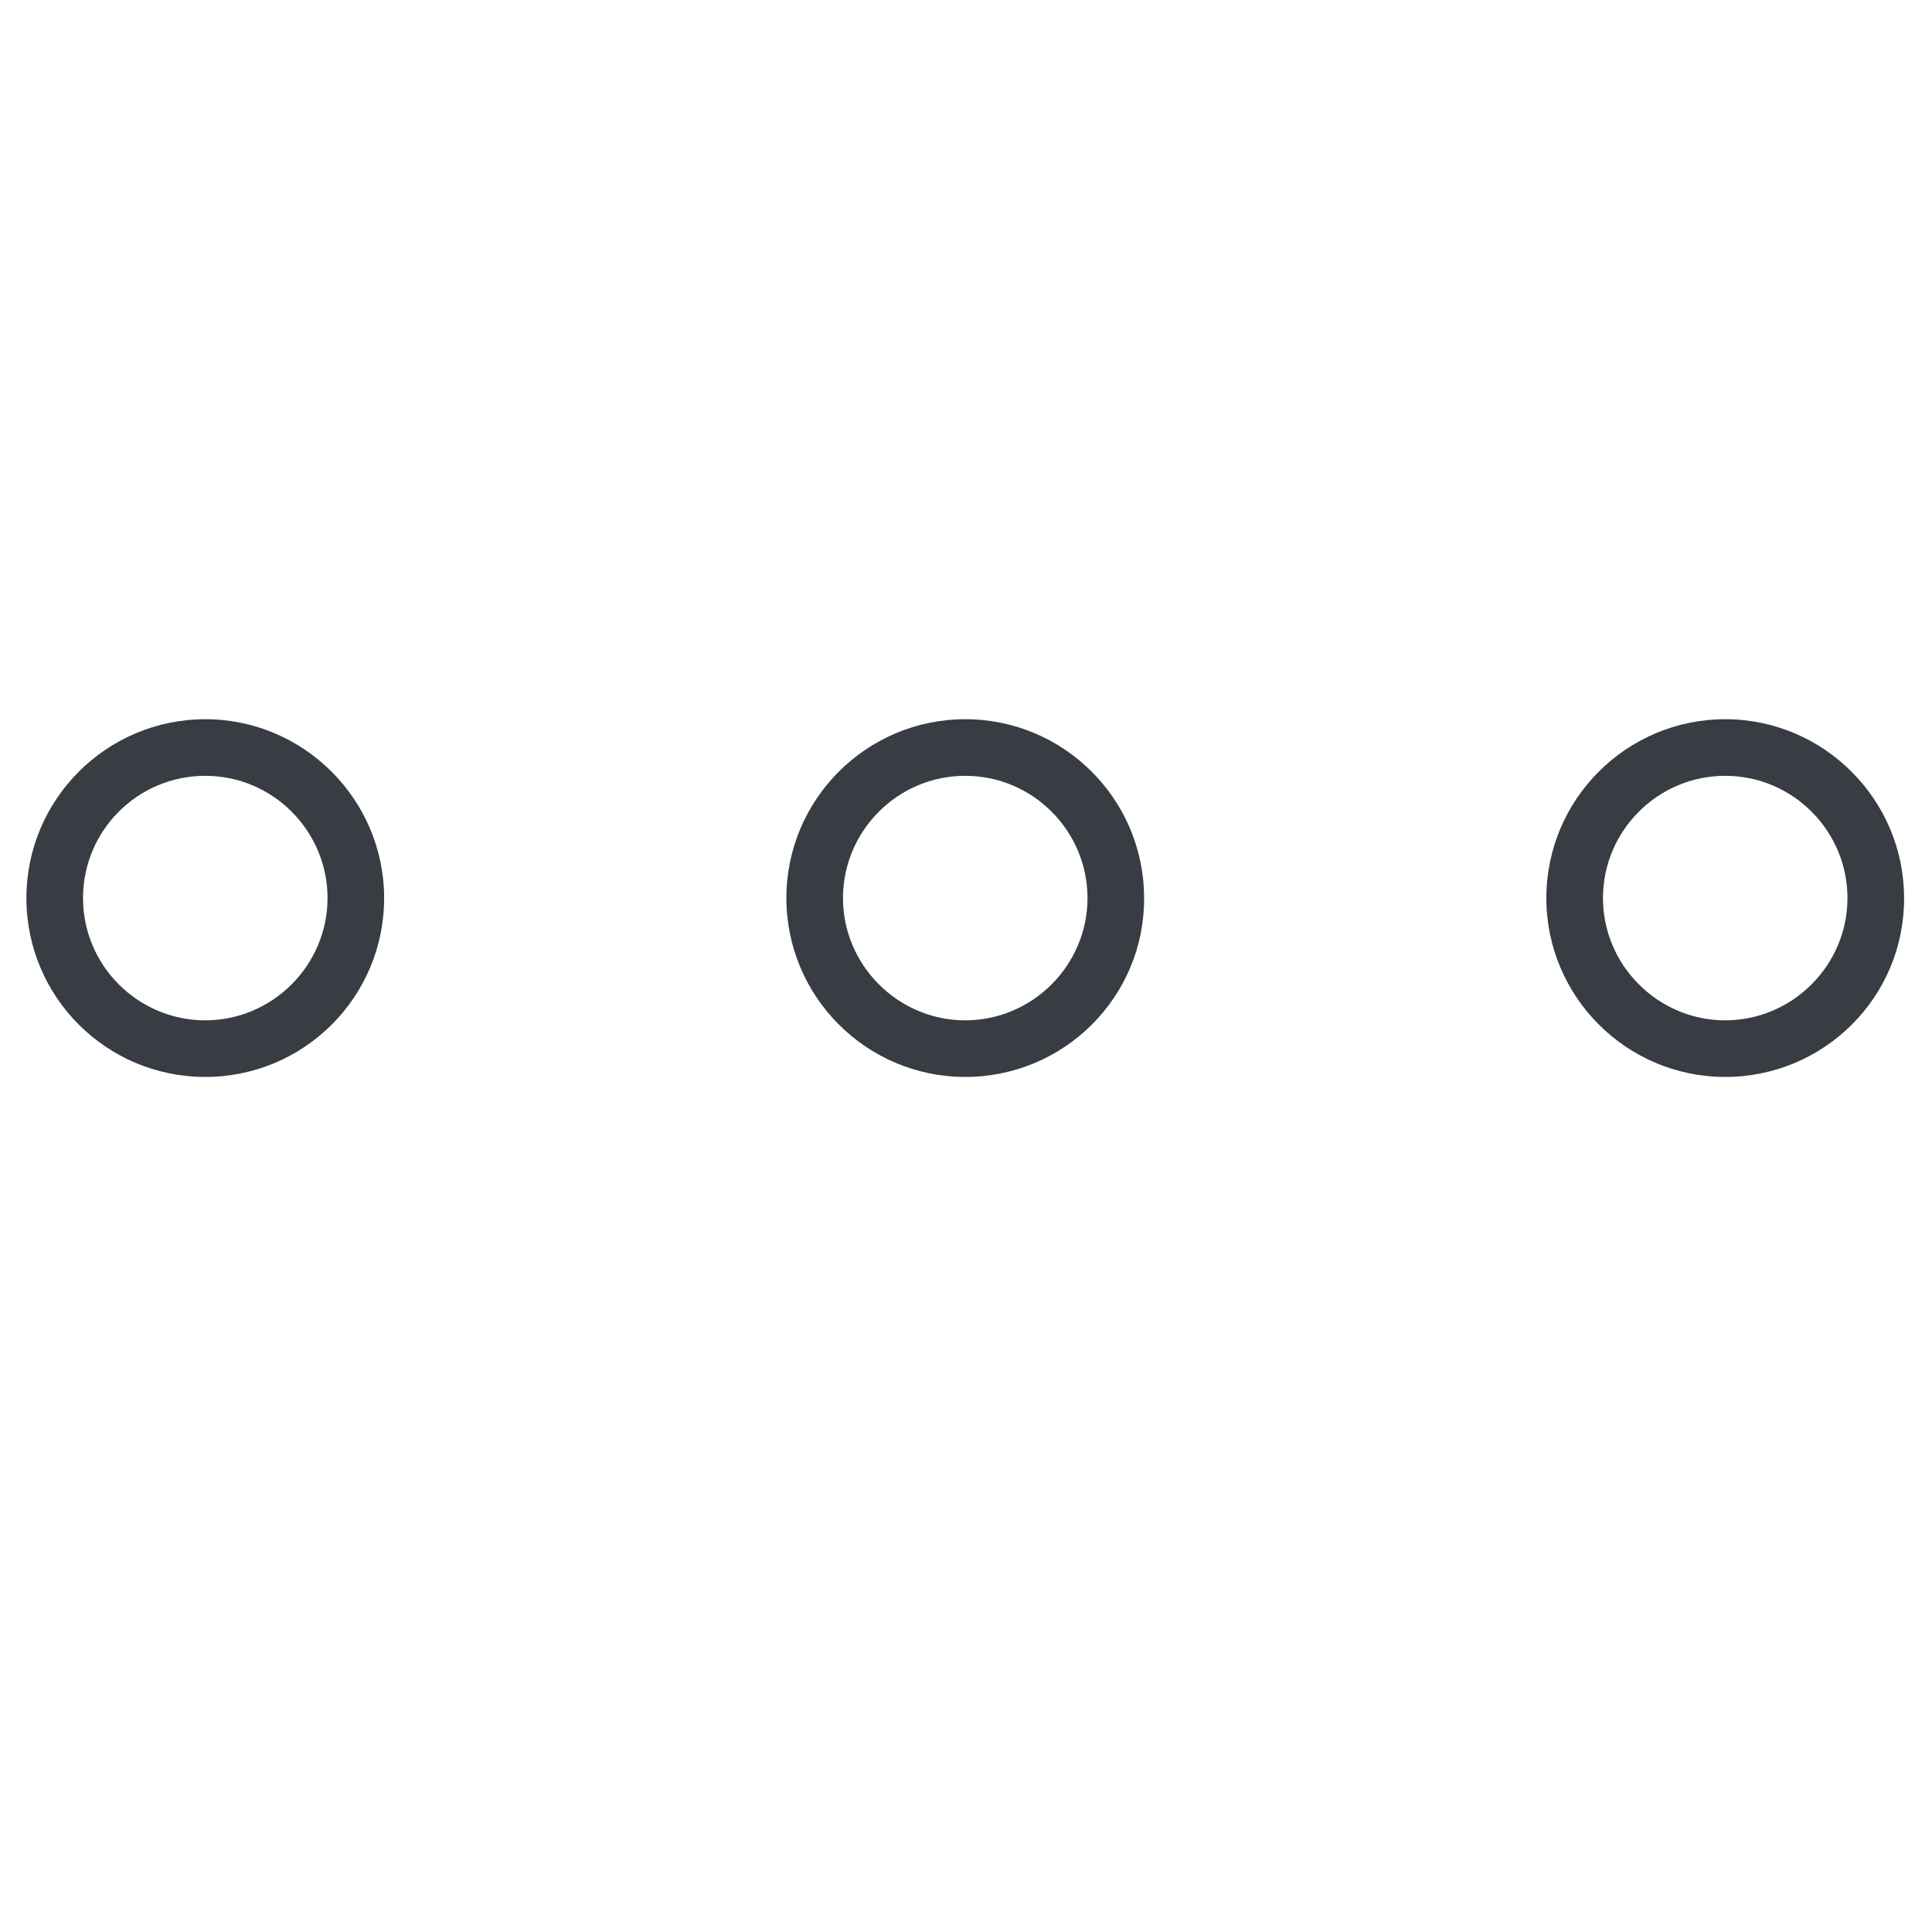 <?xml version="1.0" encoding="utf-8"?>
<!-- Generator: Adobe Illustrator 22.1.0, SVG Export Plug-In . SVG Version: 6.00 Build 0)  -->
<svg version="1.1" id="Capa_1" xmlns="http://www.w3.org/2000/svg" xmlns:xlink="http://www.w3.org/1999/xlink" x="0px" y="0px"
	 viewBox="0 0 512 512" style="enable-background:new 0 0 512 512;" xml:space="preserve">
<style type="text/css">
	.st0{fill:#373D42;}
</style>
<g>
	<path class="st0" d="M255.8,285.4c-26.2,0-47.4-21.3-47.4-47.4c0-26.2,21.3-47.4,47.4-47.4c26.2,0,47.4,21.3,47.4,47.4
		C303.3,264.2,282,285.4,255.8,285.4z M255.8,205.6c-17.9,0-32.4,14.6-32.4,32.4s14.6,32.4,32.4,32.4s32.4-14.6,32.4-32.4
		S273.7,205.6,255.8,205.6z"/>
</g>
<g>
	<path class="st0" d="M457.2,285.4c-26.2,0-47.4-21.3-47.4-47.4c0-26.2,21.3-47.4,47.4-47.4s47.4,21.3,47.4,47.4
		C504.7,264.2,483.4,285.4,457.2,285.4z M457.2,205.6c-17.9,0-32.4,14.6-32.4,32.4s14.6,32.4,32.4,32.4s32.4-14.6,32.4-32.4
		S475.1,205.6,457.2,205.6z"/>
</g>
<g>
	<path class="st0" d="M54.4,285.4C28.2,285.4,7,264.2,7,238c0-26.2,21.3-47.4,47.4-47.4s47.4,21.3,47.4,47.4
		C101.8,264.2,80.6,285.4,54.4,285.4z M54.4,205.6C36.5,205.6,22,220.1,22,238s14.6,32.4,32.4,32.4s32.4-14.6,32.4-32.4
		S72.3,205.6,54.4,205.6z"/>
</g>
</svg>
